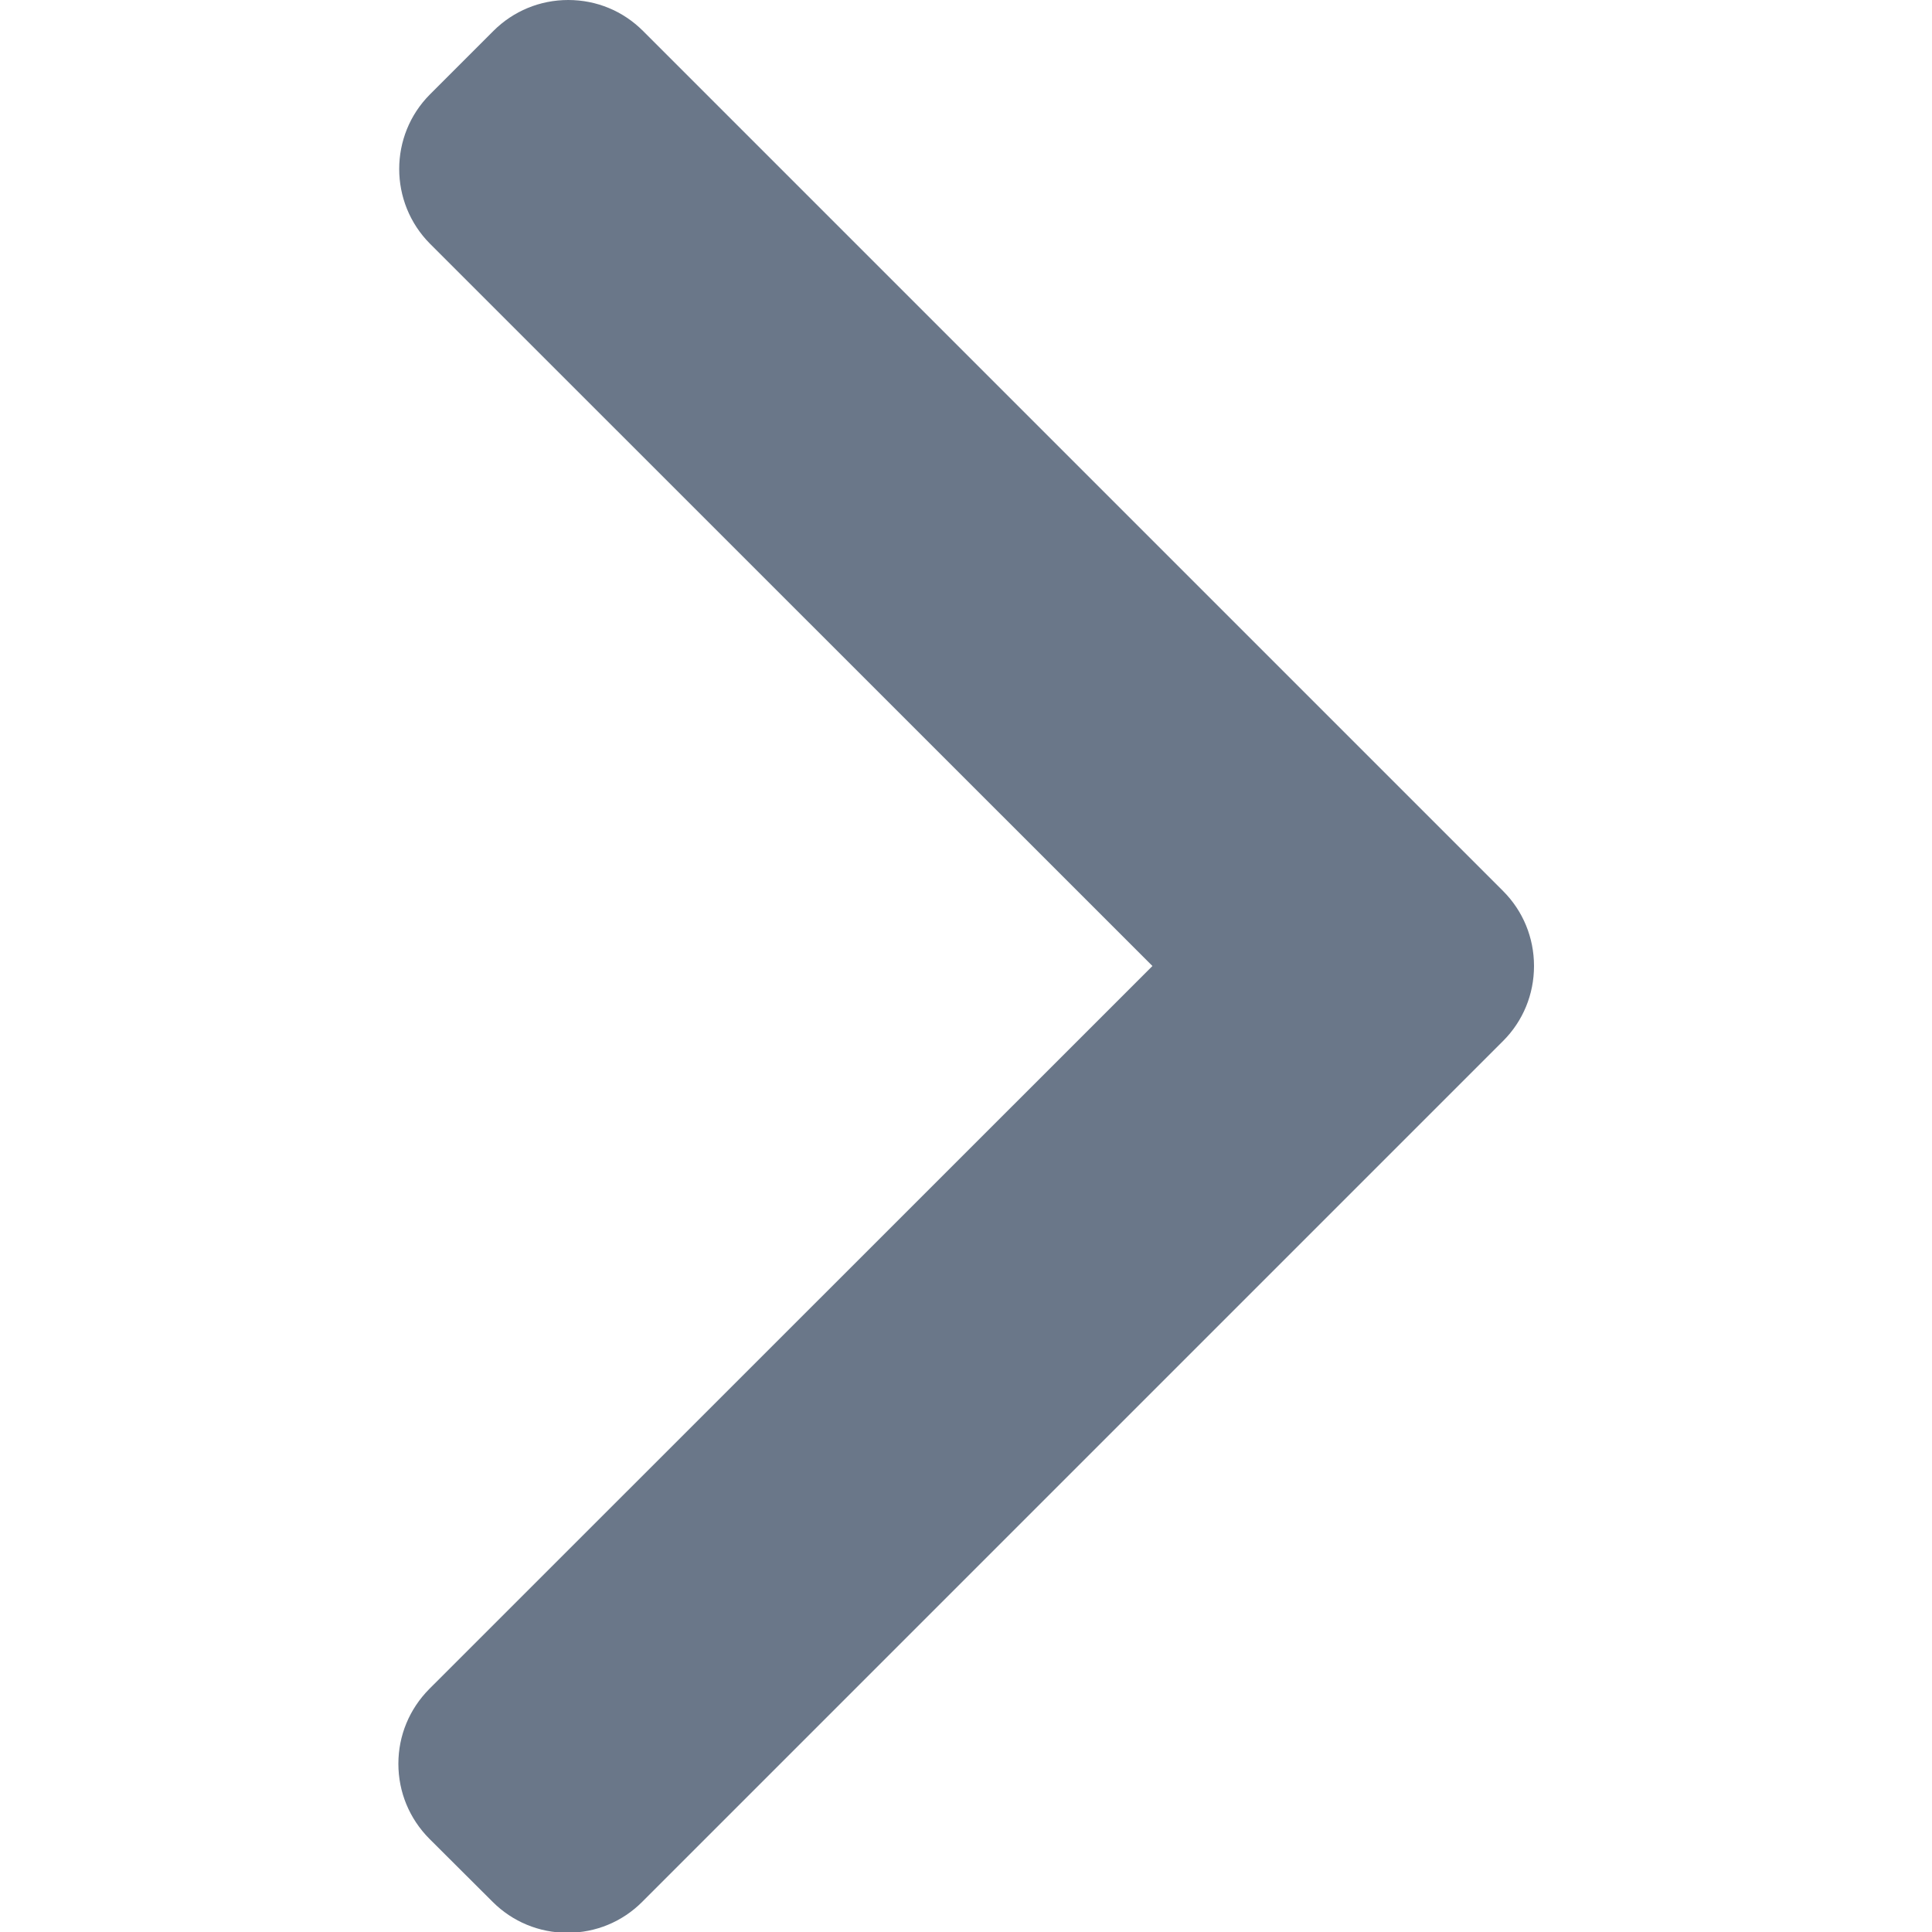 <svg width="10" height="10" viewBox="0 0 10 10" fill="none" xmlns="http://www.w3.org/2000/svg">
<g clip-path="url(#clip0_515_114)">
<path d="M7.78 4.612L3.328 0.16C3.225 0.057 3.088 0 2.941 0C2.795 0 2.657 0.057 2.554 0.16L2.226 0.488C2.013 0.701 2.013 1.048 2.226 1.262L5.965 5L2.222 8.742C2.119 8.846 2.062 8.983 2.062 9.129C2.062 9.276 2.119 9.413 2.222 9.517L2.55 9.844C2.653 9.947 2.791 10.004 2.937 10.004C3.084 10.004 3.221 9.947 3.324 9.844L7.78 5.388C7.883 5.285 7.94 5.147 7.94 5C7.94 4.853 7.883 4.715 7.78 4.612Z" fill="#6A7789"/>
</g>
<defs>
<clipPath id="clip0_515_114">
<rect width="10.004" height="10.004" fill="white"/>
</clipPath>
</defs>
</svg>
